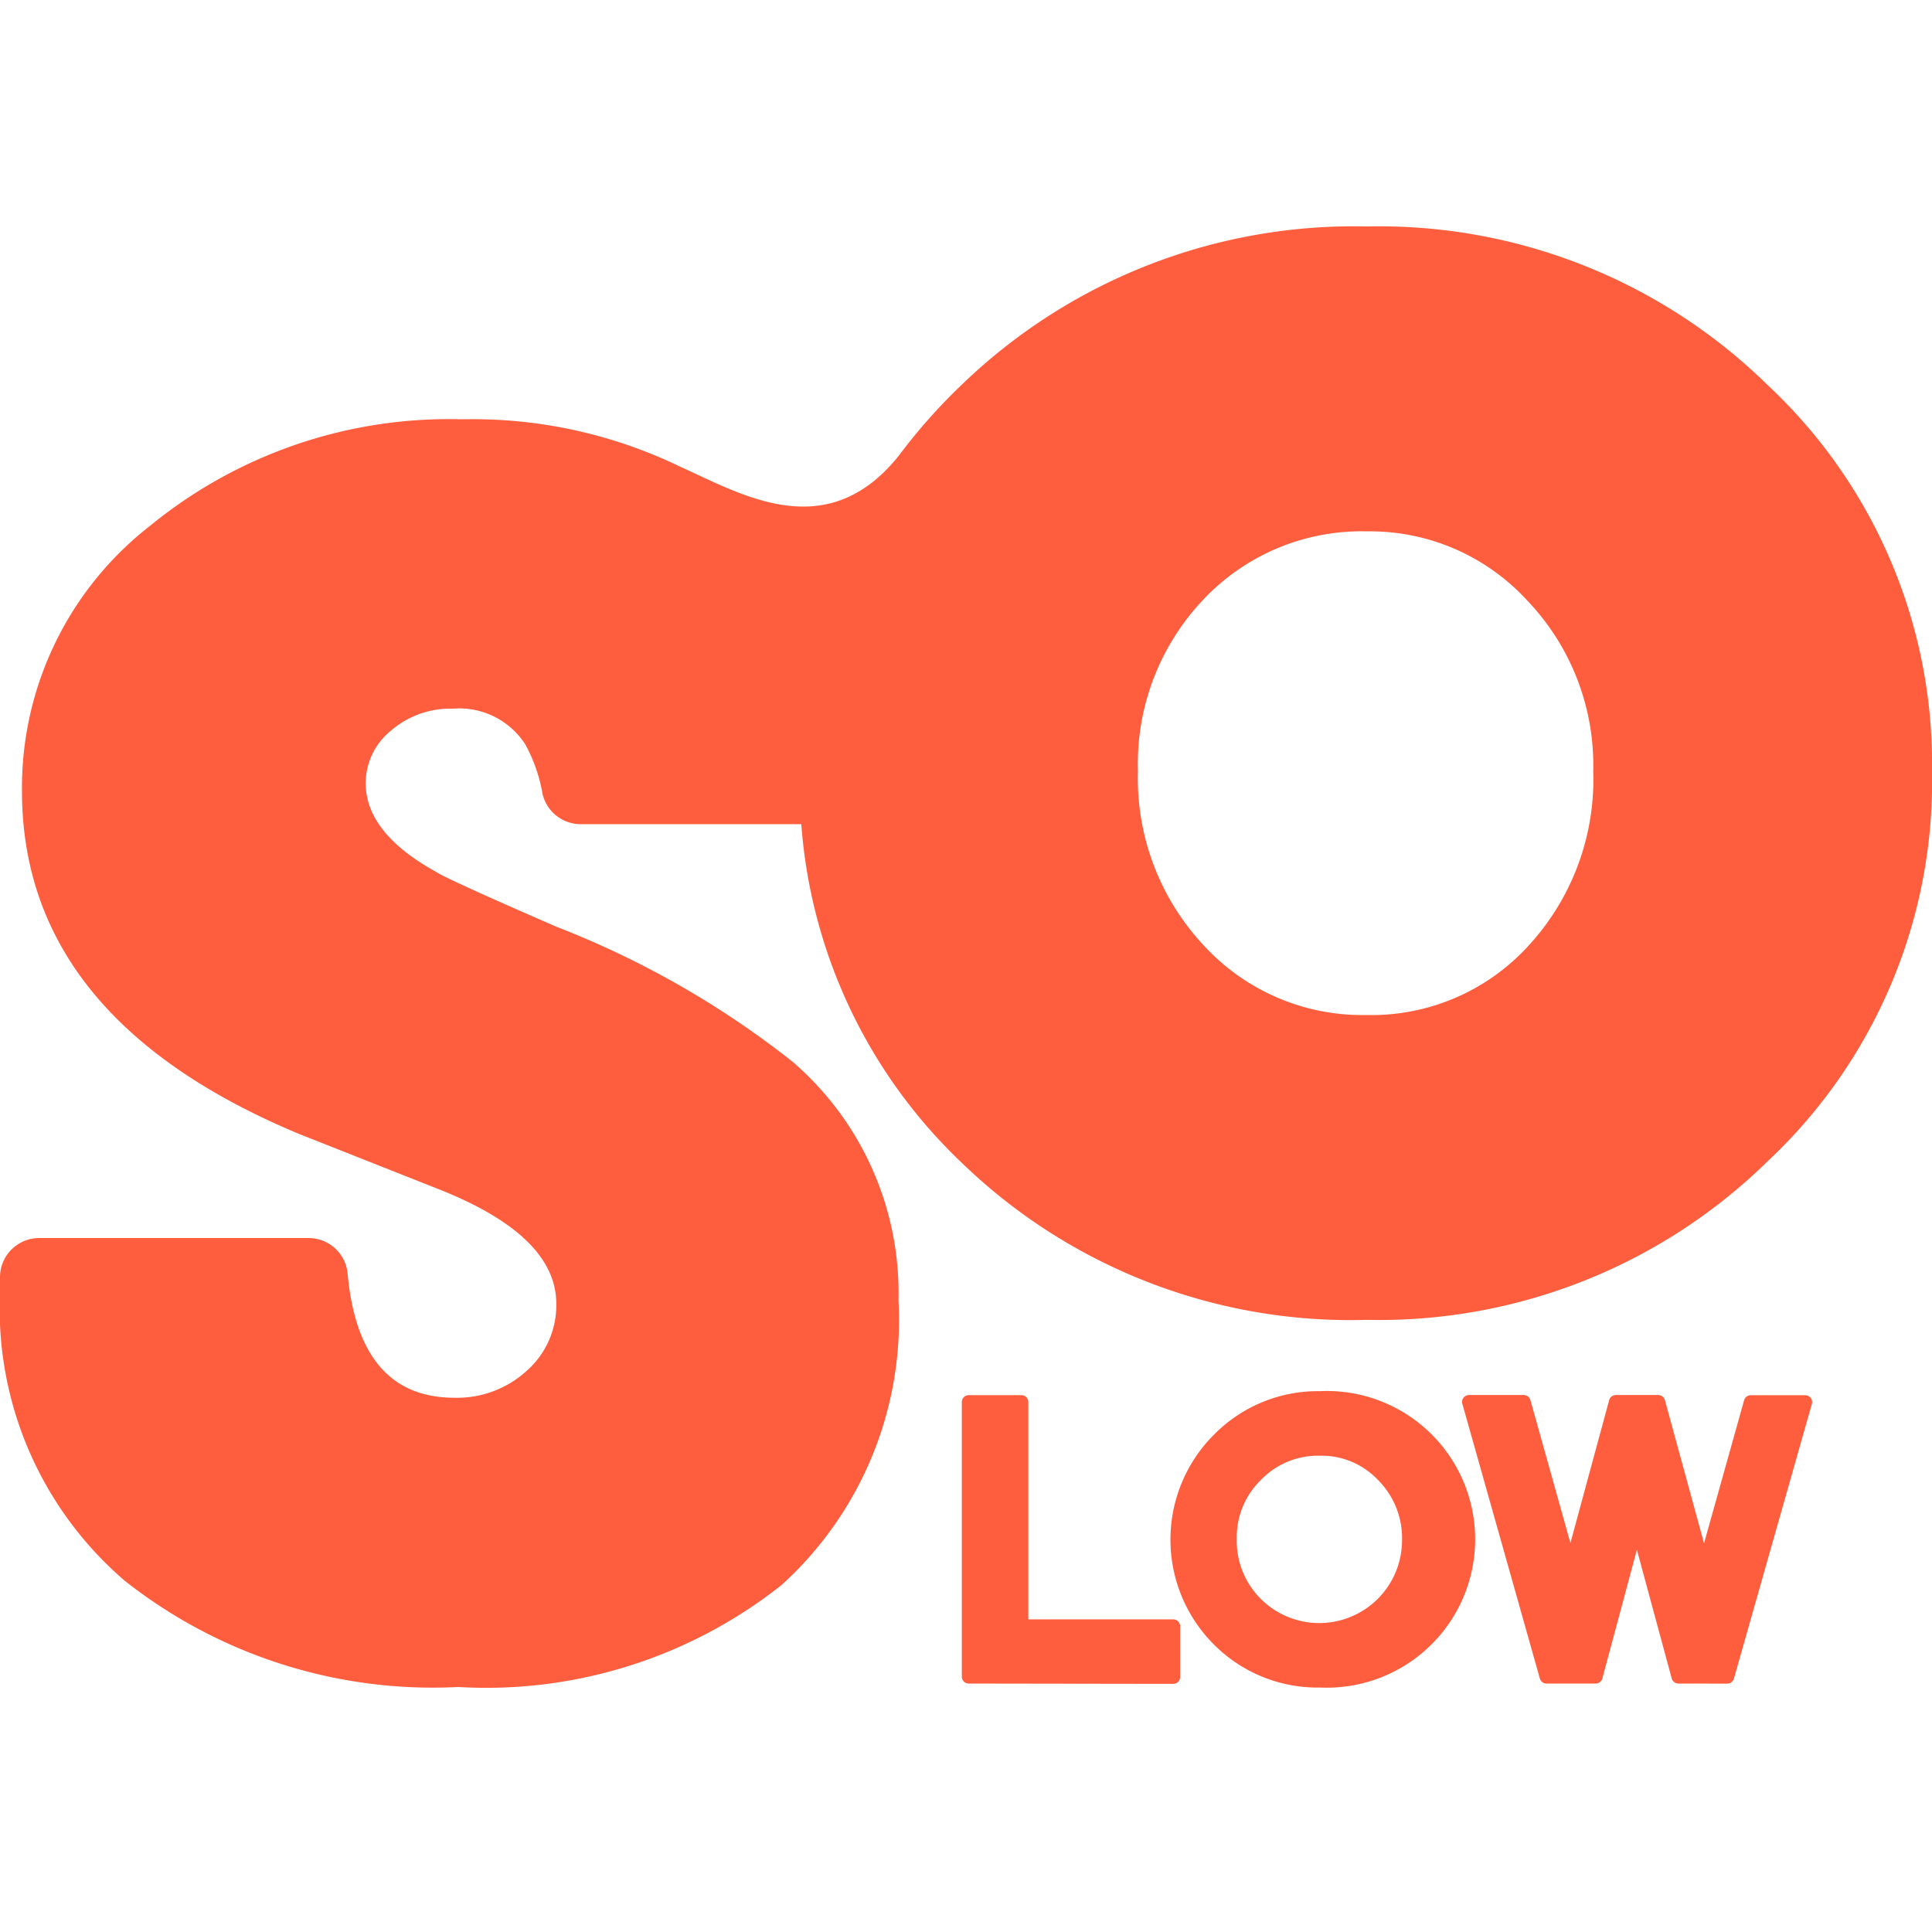 <svg id="Solow-Favicon-32x32" xmlns="http://www.w3.org/2000/svg" width="32" height="32" viewBox="0 0 32 32">
  <rect id="Rectangle_93" data-name="Rectangle 93" width="32" height="32" fill="none"/>
  <path id="logo-solow" d="M20.1,23.481A2.456,2.456,0,0,1,20.119,20a2.413,2.413,0,0,1,1.742-.709A2.457,2.457,0,1,1,21.87,24.2,2.421,2.421,0,0,1,20.1,23.481Zm.79-2.724a1.316,1.316,0,0,0-.405.977,1.355,1.355,0,0,0,.4,1,1.371,1.371,0,0,0,2.337-.974,1.362,1.362,0,0,0-.4-1,1.287,1.287,0,0,0-.962-.4A1.313,1.313,0,0,0,20.89,20.756ZM2.067,22.432A5.937,5.937,0,0,1,0,17.664V17.4a.649.649,0,0,1,.652-.645H5.108a.648.648,0,0,1,.649.584Q5.944,19.4,7.527,19.4a1.708,1.708,0,0,0,1.2-.449,1.445,1.445,0,0,0,.487-1.106q0-1.13-1.95-1.9L4.952,15.03Q.363,13.115.364,9.349A5.493,5.493,0,0,1,2.483,4.96,7.815,7.815,0,0,1,7.657,3.194a7.892,7.892,0,0,1,3.622.791h0c1.014.455,2.413,1.3,3.606-.186A9.456,9.456,0,0,1,15.96,2.592,9.344,9.344,0,0,1,22.643,0a9.188,9.188,0,0,1,6.638,2.63A8.585,8.585,0,0,1,32,9.044a8.61,8.61,0,0,1-2.719,6.436,9.187,9.187,0,0,1-6.638,2.63A9.259,9.259,0,0,1,15.921,15.5,8.612,8.612,0,0,1,13.272,9.9H9.623a.65.65,0,0,1-.638-.507A2.612,2.612,0,0,0,8.7,8.578a1.3,1.3,0,0,0-1.2-.591,1.5,1.5,0,0,0-1.027.366,1.119,1.119,0,0,0-.416.867q0,.823,1.157,1.465.168.116,2,.913a15.14,15.14,0,0,1,3.913,2.236,5.054,5.054,0,0,1,1.755,3.958,5.922,5.922,0,0,1-1.937,4.71,7.88,7.88,0,0,1-5.357,1.689A8.236,8.236,0,0,1,2.067,22.432ZM19.931,6.18a3.948,3.948,0,0,0-1.083,2.842,4.045,4.045,0,0,0,1.088,2.884,3.564,3.564,0,0,0,2.7,1.155,3.518,3.518,0,0,0,2.679-1.146,4.064,4.064,0,0,0,1.074-2.893A3.948,3.948,0,0,0,25.3,6.2a3.533,3.533,0,0,0-2.661-1.15A3.6,3.6,0,0,0,19.931,6.18ZM27.8,24.134a.115.115,0,0,1-.111-.084l-.577-2.132-.572,2.131a.114.114,0,0,1-.111.085h-.814a.114.114,0,0,1-.11-.083L24.221,19.5a.112.112,0,0,1,.019-.1.115.115,0,0,1,.091-.045h.906a.115.115,0,0,1,.111.083l.663,2.369.642-2.368a.115.115,0,0,1,.111-.084h.7a.116.116,0,0,1,.112.084l.648,2.372.665-2.373A.115.115,0,0,1,29,19.358h.9a.119.119,0,0,1,.091.045.114.114,0,0,1,.019.1l-1.291,4.549a.113.113,0,0,1-.111.083Zm-11.754,0a.114.114,0,0,1-.115-.114V19.471a.114.114,0,0,1,.115-.114h.871a.114.114,0,0,1,.115.114v3.6h2.4a.114.114,0,0,1,.115.113v.841a.114.114,0,0,1-.115.114Z" transform="translate(0 3.751)" fill="#ff5e3e"/>
</svg>
